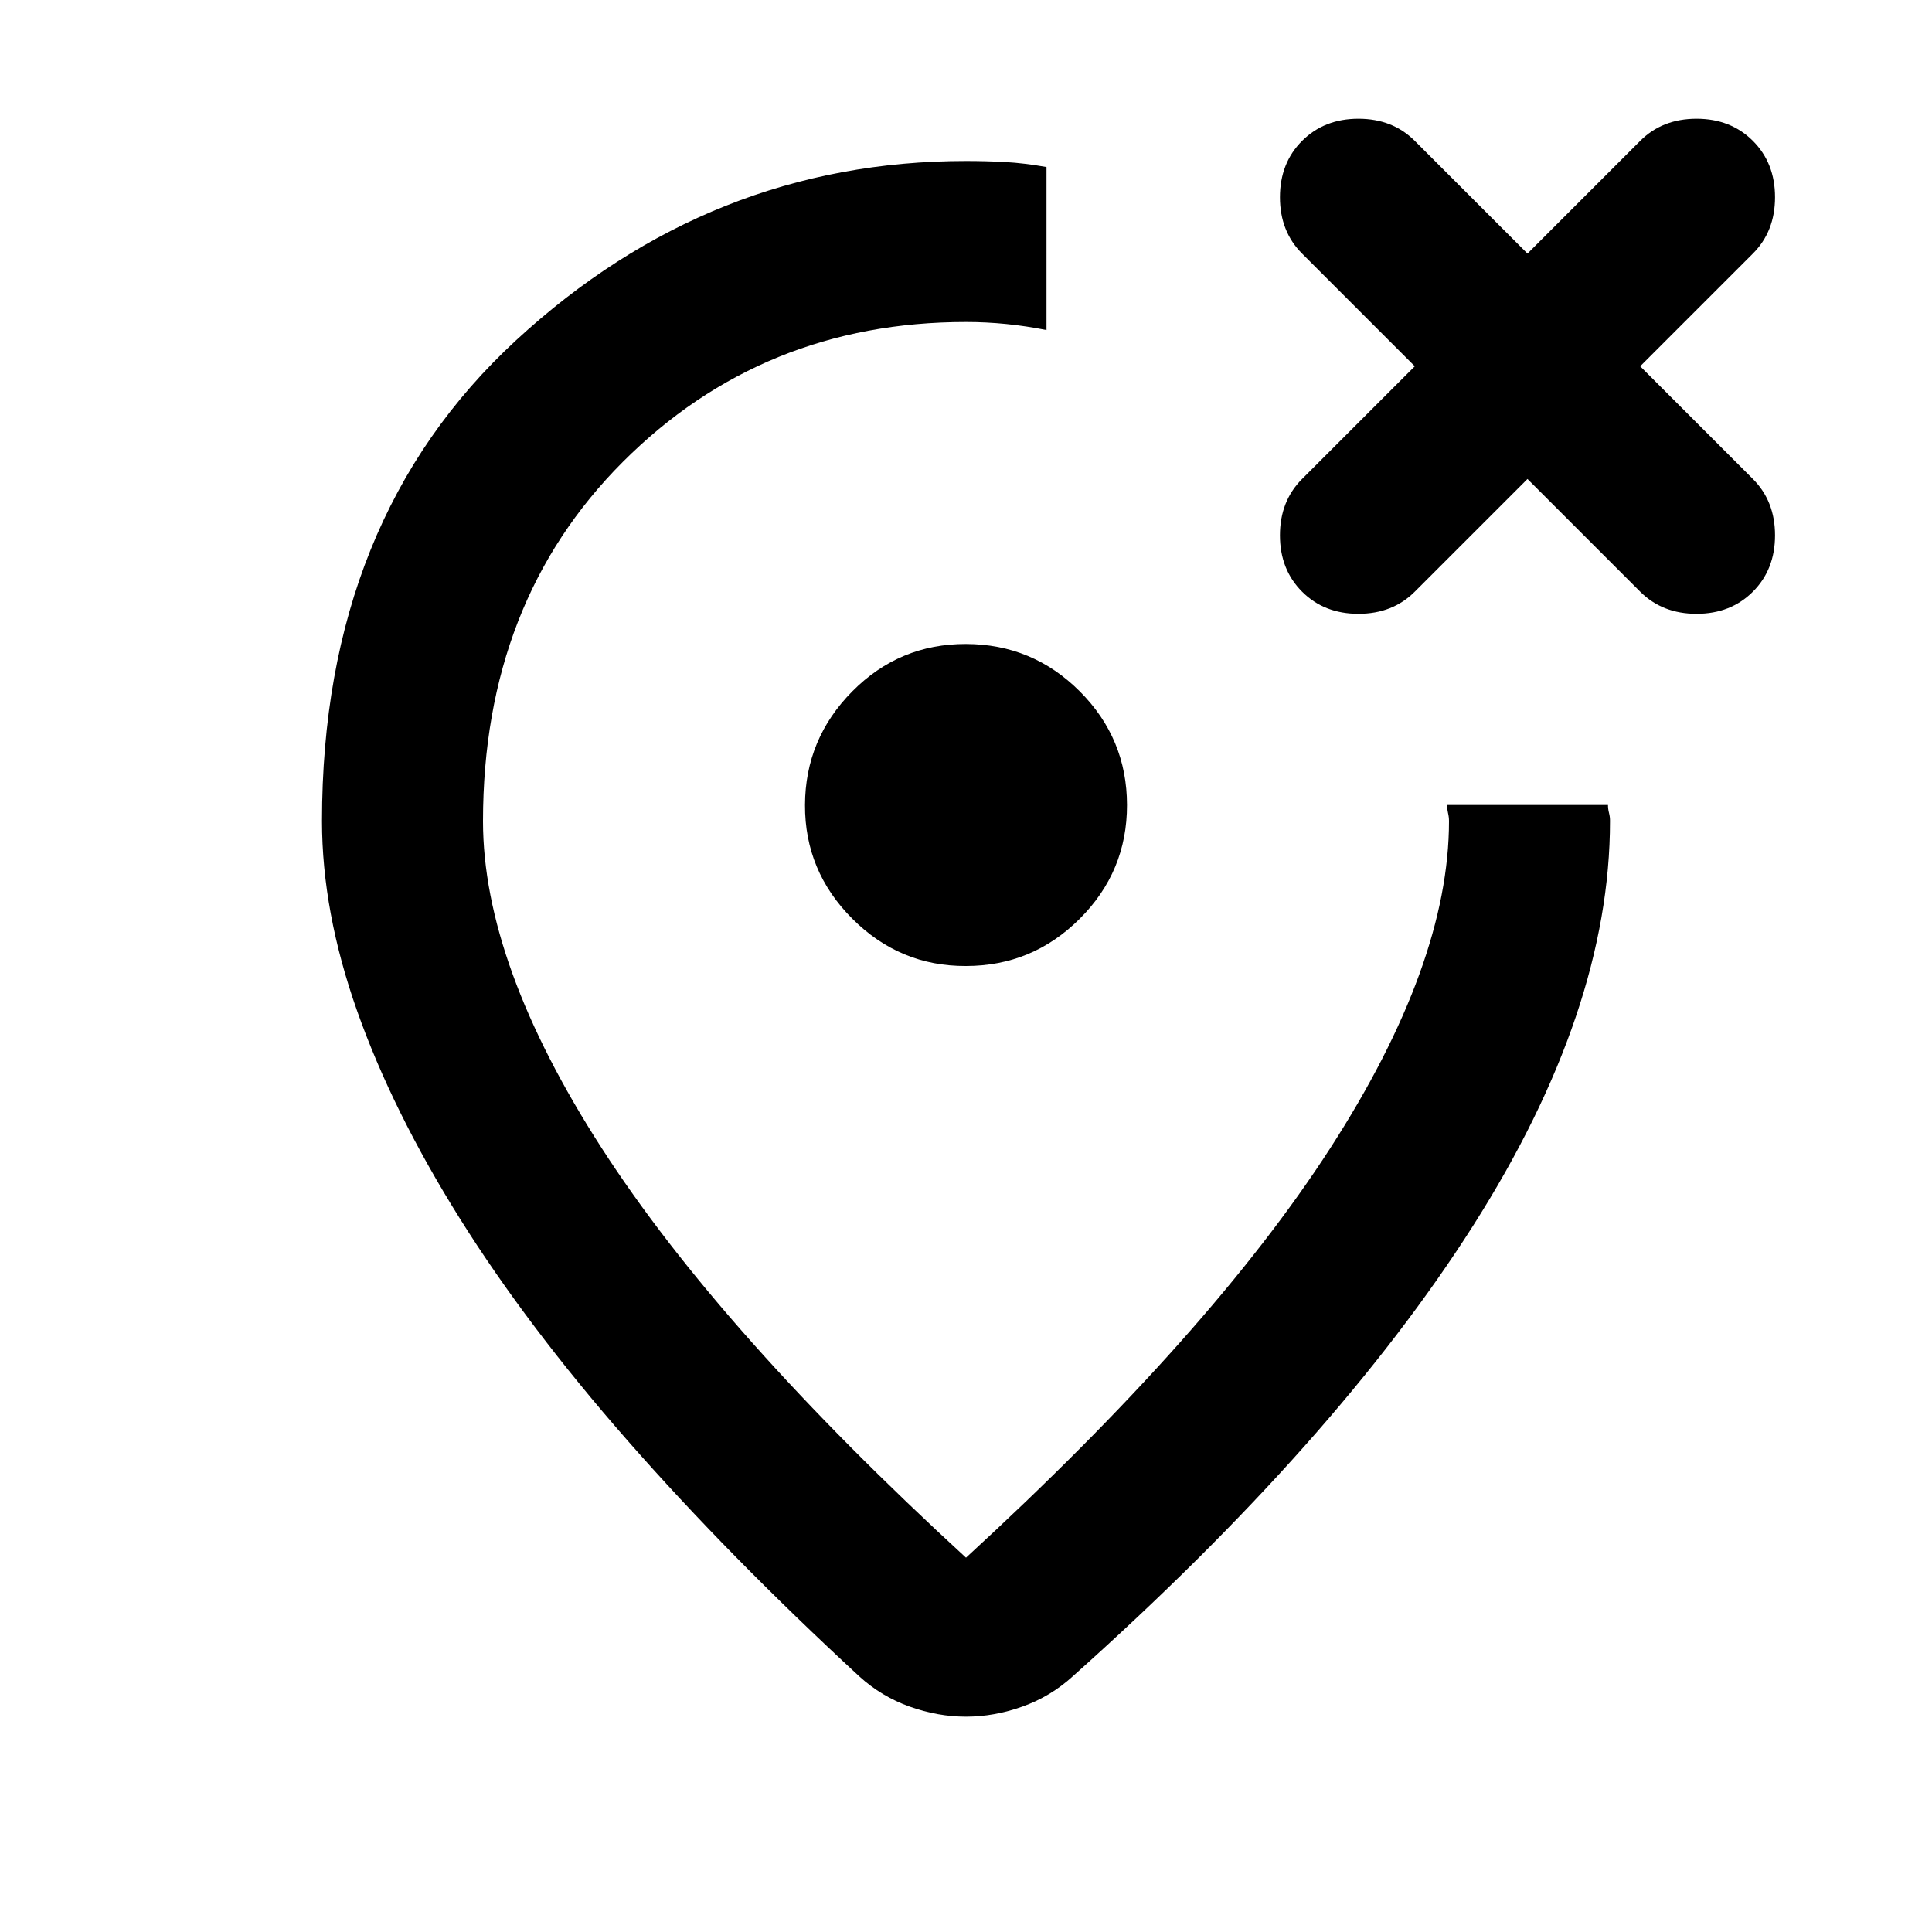 <?xml version="1.0" encoding="utf-8"?>
<!-- Generator: www.svgicons.com -->
<svg xmlns="http://www.w3.org/2000/svg" width="800" height="800" viewBox="0 0 24 24">
<path fill="currentColor" d="M12 2q.25 0 .488.013t.512.062V4.1q-.25-.05-.5-.075T12 4Q9.475 4 7.738 5.737T6 10.2q0 1.775 1.475 4.063T12 19.35q3.05-2.8 4.525-5.087T18 10.2q0-.05-.012-.1t-.013-.1h2q0 .05.013.1t.012.1q0 2.35-1.7 5.025t-4.975 5.6q-.275.25-.625.375t-.7.125t-.7-.125t-.625-.375Q9.05 19.325 7.8 17.9t-2.087-2.762t-1.275-2.575T4 10.2q0-3.75 2.413-5.975T12 2m6.975 3.95l1.4 1.4q.275.275.7.275t.7-.275t.275-.7t-.275-.7l-1.4-1.4l1.4-1.4q.275-.275.275-.7t-.275-.7t-.7-.275t-.7.275l-1.4 1.4l-1.4-1.4q-.275-.275-.7-.275t-.7.275t-.275.7t.275.7l1.4 1.4l-1.4 1.4q-.275.275-.275.7t.275.7t.7.275t.7-.275zM12 12q.825 0 1.413-.587T14 10t-.587-1.412T12 8t-1.412.588T10 10t.588 1.413T12 12"/>
</svg>